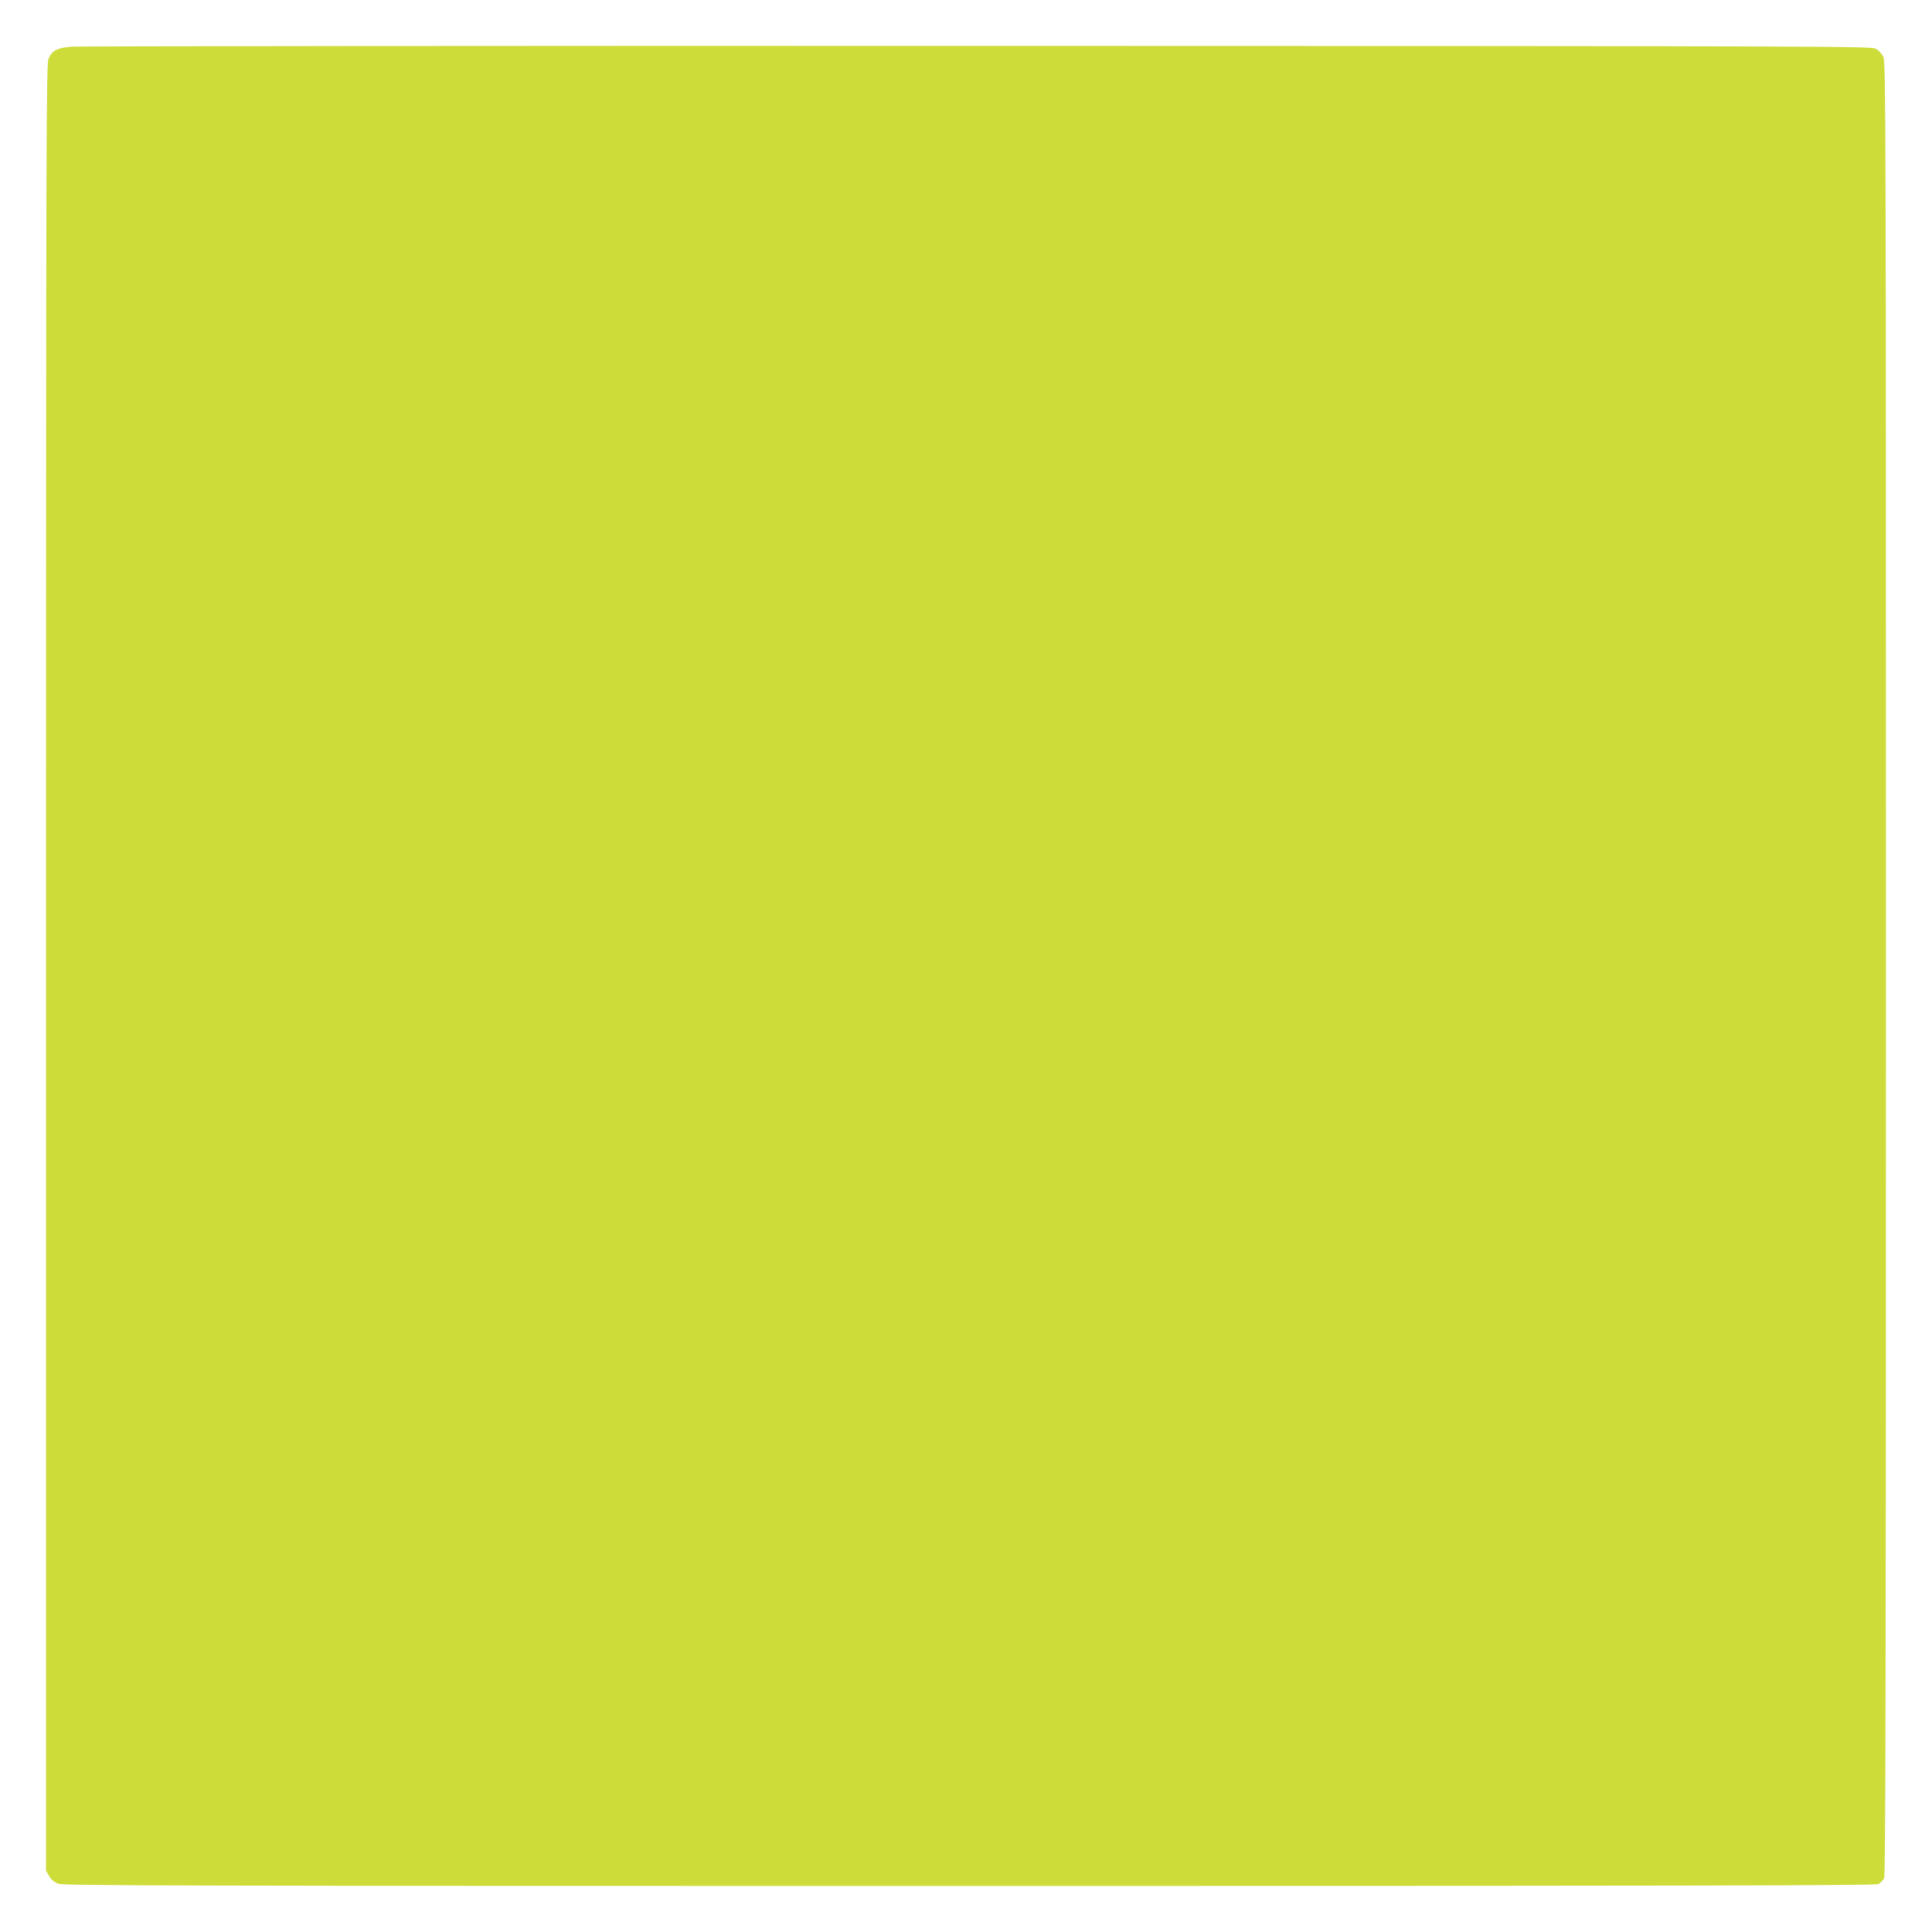 <?xml version="1.0" standalone="no"?>
<!DOCTYPE svg PUBLIC "-//W3C//DTD SVG 20010904//EN"
 "http://www.w3.org/TR/2001/REC-SVG-20010904/DTD/svg10.dtd">
<svg version="1.0" xmlns="http://www.w3.org/2000/svg"
 width="1280pt" height="1280pt" viewBox="0 0 1280 1280"
 preserveAspectRatio="xMidYMid meet">
<g transform="translate(0,1280) scale(0.1,-0.1)"
fill="#cddc39" stroke="none">
<path d="M474 12491 c-94 -8 -128 -25 -152 -79 -16 -34 -17 -458 -17 -6022 l0
-5985 21 -35 c13 -23 34 -40 60 -50 34 -13 729 -15 6034 -15 4728 0 6001 3
6023 12 15 7 33 25 40 40 9 22 12 1296 12 6028 0 5585 -1 6003 -17 6037 -9 21
-31 44 -50 55 -32 17 -252 18 -5953 19 -3256 1 -5956 -2 -6001 -5z"/>
</g>
</svg>
